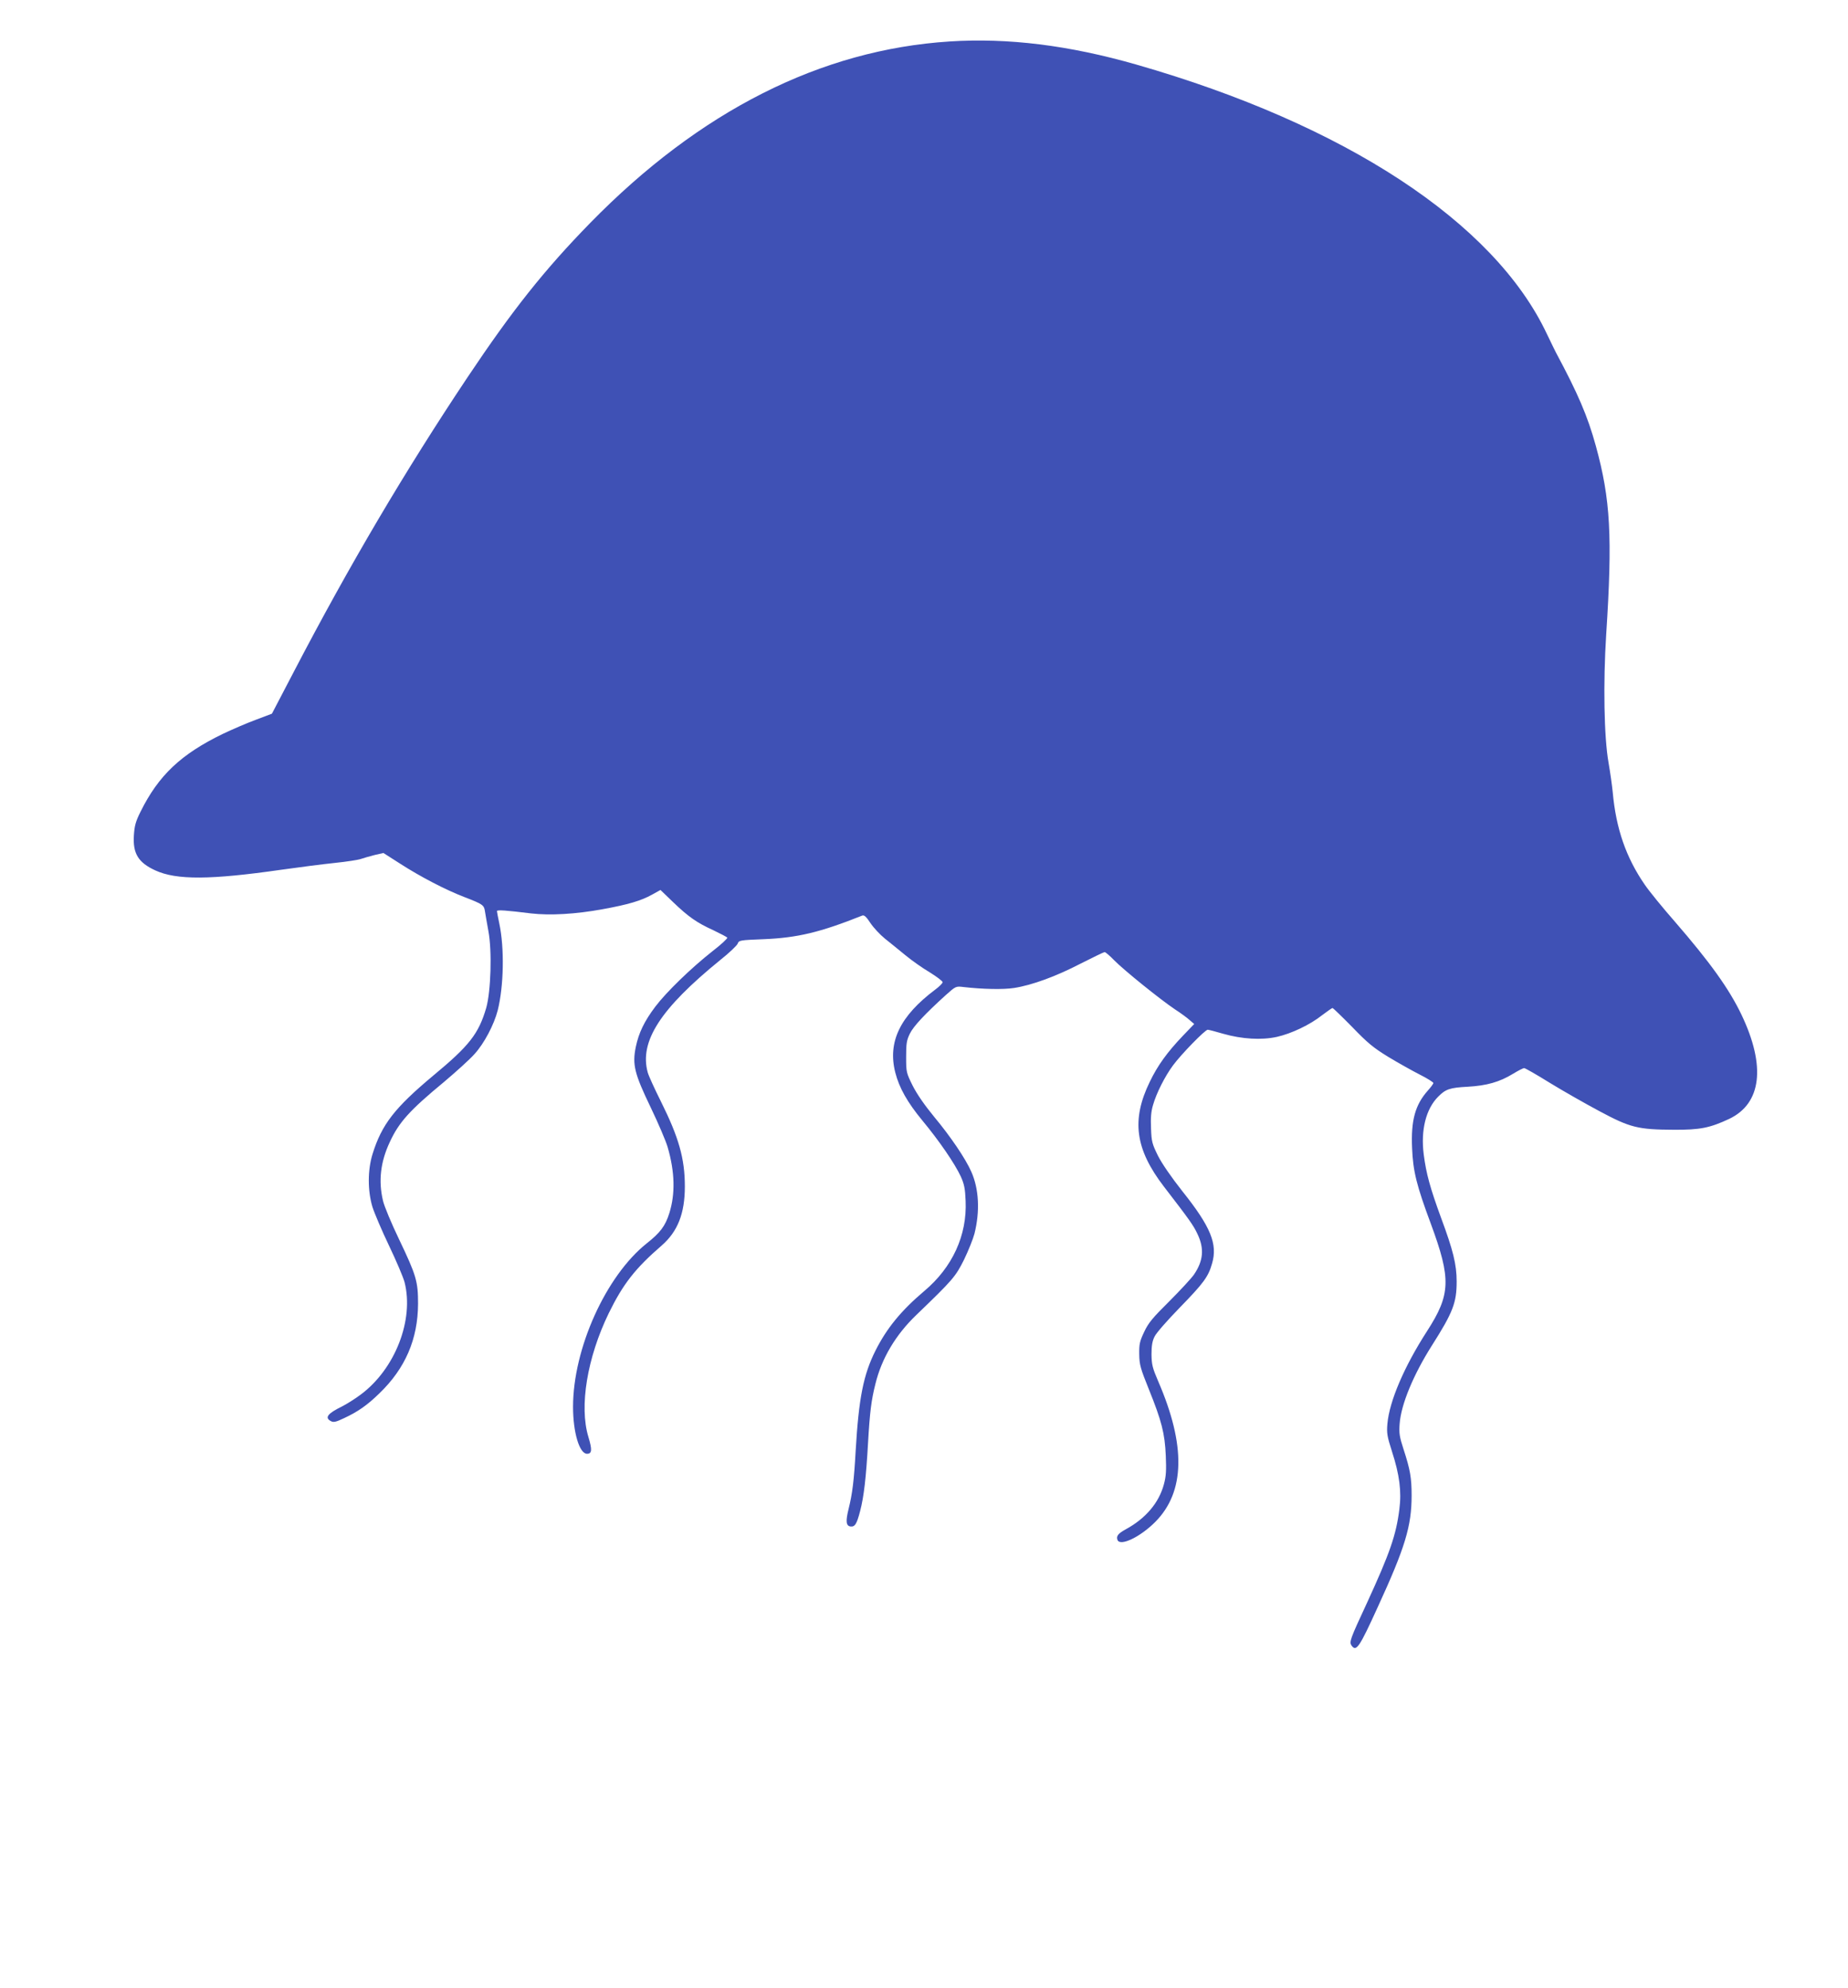 <?xml version="1.0" standalone="no"?>
<!DOCTYPE svg PUBLIC "-//W3C//DTD SVG 20010904//EN"
 "http://www.w3.org/TR/2001/REC-SVG-20010904/DTD/svg10.dtd">
<svg version="1.0" xmlns="http://www.w3.org/2000/svg"
 width="1190pt" height="1280pt" viewBox="0 0 1190 1280"
 preserveAspectRatio="xMidYMid meet">
<g transform="translate(0,1280) scale(0.1,-0.1)"
fill="#3f51b5" stroke="none">
<path d="M6115 12533 c-829 -53 -1609 -447 -2315 -1169 -294 -301 -500 -560
-790 -994 -401 -601 -761 -1210 -1118 -1895 l-141 -270 -103 -39 c-57 -21
-152 -62 -213 -91 -270 -131 -414 -267 -530 -501 -32 -64 -39 -91 -43 -154 -7
-116 29 -174 138 -224 137 -63 356 -61 810 4 113 16 268 36 345 44 78 8 154
20 170 26 17 6 56 17 87 25 l57 13 108 -69 c132 -85 292 -168 414 -215 119
-46 126 -51 132 -93 3 -20 13 -76 22 -126 24 -127 16 -388 -14 -494 -49 -167
-108 -243 -341 -436 -249 -208 -332 -315 -391 -505 -32 -103 -32 -236 -1 -340
13 -41 61 -154 107 -250 46 -96 91 -202 100 -235 62 -242 -60 -558 -281 -723
-37 -28 -93 -63 -123 -78 -92 -45 -112 -72 -70 -94 16 -9 32 -6 84 19 90 42
149 83 228 160 167 161 248 349 249 577 0 143 -11 182 -122 414 -49 102 -96
214 -104 250 -30 127 -16 249 44 377 59 128 129 205 348 386 77 65 166 145
197 180 63 69 126 189 150 282 39 155 44 401 10 560 -8 38 -15 74 -15 79 0 9
59 5 220 -15 122 -14 286 -5 460 27 166 30 249 55 319 94 l54 30 81 -78 c99
-95 153 -133 261 -182 46 -22 86 -43 88 -47 3 -5 -40 -45 -96 -88 -137 -108
-296 -262 -367 -356 -71 -94 -107 -169 -126 -260 -23 -113 -9 -171 96 -389 49
-102 98 -217 109 -255 47 -161 50 -302 11 -426 -26 -83 -59 -126 -145 -194
-263 -209 -475 -677 -475 -1053 0 -164 41 -302 90 -302 32 0 34 25 9 108 -60
197 -8 511 131 797 92 188 170 288 341 436 103 90 149 206 149 380 0 180 -39
316 -155 549 -40 80 -78 163 -84 185 -55 200 82 411 467 724 57 45 107 93 112
105 8 22 14 23 167 29 218 9 364 44 635 152 13 5 26 -7 53 -48 20 -30 62 -75
93 -100 31 -25 91 -73 132 -107 41 -34 112 -84 158 -111 45 -28 82 -56 82 -63
0 -6 -21 -28 -47 -47 -227 -170 -308 -337 -258 -534 25 -99 79 -194 175 -310
107 -129 208 -276 247 -360 22 -49 28 -78 31 -157 10 -221 -85 -428 -266 -580
-150 -127 -242 -240 -314 -383 -78 -155 -108 -305 -128 -645 -11 -196 -21
-276 -46 -377 -19 -77 -16 -107 12 -111 29 -4 41 15 63 100 24 93 38 212 51
443 11 192 21 272 47 374 40 165 131 318 265 446 234 225 251 245 306 355 28
58 58 133 67 167 36 144 29 288 -20 398 -37 85 -135 229 -240 355 -61 74 -110
145 -138 200 -41 83 -42 87 -42 185 0 86 3 107 24 150 24 49 99 128 231 248
65 58 65 58 115 52 123 -14 255 -17 325 -6 116 18 271 75 429 157 79 40 149
74 154 74 6 0 34 -24 62 -53 63 -64 295 -251 390 -315 39 -25 82 -57 97 -71
l28 -24 -73 -76 c-102 -107 -163 -192 -213 -296 -120 -246 -94 -434 91 -675
164 -213 190 -249 216 -305 45 -94 38 -173 -23 -262 -16 -23 -87 -100 -158
-171 -107 -106 -135 -139 -162 -197 -29 -61 -33 -79 -32 -145 1 -67 8 -91 62
-225 82 -203 103 -284 109 -428 4 -94 2 -132 -12 -183 -32 -120 -117 -220
-245 -290 -51 -28 -63 -44 -54 -69 17 -43 147 19 244 117 191 193 197 492 18
905 -37 86 -42 107 -43 173 0 55 5 86 20 115 10 22 83 105 161 185 155 159
185 200 209 285 37 125 -9 237 -191 465 -71 90 -131 177 -157 228 -38 77 -42
92 -45 176 -3 68 0 109 13 152 22 77 77 185 128 254 53 72 207 230 224 230 7
0 52 -12 100 -26 119 -34 246 -42 345 -20 94 21 214 78 292 140 33 25 63 46
67 46 3 0 60 -55 126 -122 100 -104 137 -134 233 -193 63 -38 154 -89 203
-114 48 -24 87 -49 87 -54 0 -5 -16 -27 -35 -48 -82 -92 -110 -192 -102 -371
6 -149 29 -241 121 -488 131 -355 128 -454 -25 -691 -147 -228 -242 -450 -255
-596 -5 -60 -2 -80 30 -180 48 -148 62 -256 47 -371 -21 -166 -61 -281 -207
-599 -112 -241 -117 -255 -100 -279 30 -40 50 -10 168 249 176 383 218 521
218 718 0 113 -9 167 -52 298 -26 80 -30 104 -25 165 9 123 88 314 207 502
136 214 160 276 160 413 0 110 -23 202 -100 409 -71 194 -96 285 -112 409 -20
156 14 293 93 372 48 49 76 58 190 64 122 7 205 30 293 84 33 20 64 36 71 36
6 0 80 -42 165 -95 85 -52 229 -134 319 -182 198 -106 247 -119 481 -120 167
-1 231 12 355 70 208 99 237 339 80 669 -80 168 -203 339 -429 600 -79 90
-166 197 -194 238 -121 175 -186 362 -207 597 -4 41 -16 127 -27 190 -29 164
-35 512 -15 825 41 630 28 870 -67 1215 -53 192 -115 336 -256 599 -5 9 -31
63 -59 121 -339 719 -1300 1349 -2643 1734 -436 125 -828 173 -1203 149z"/>
</g>
</svg>
